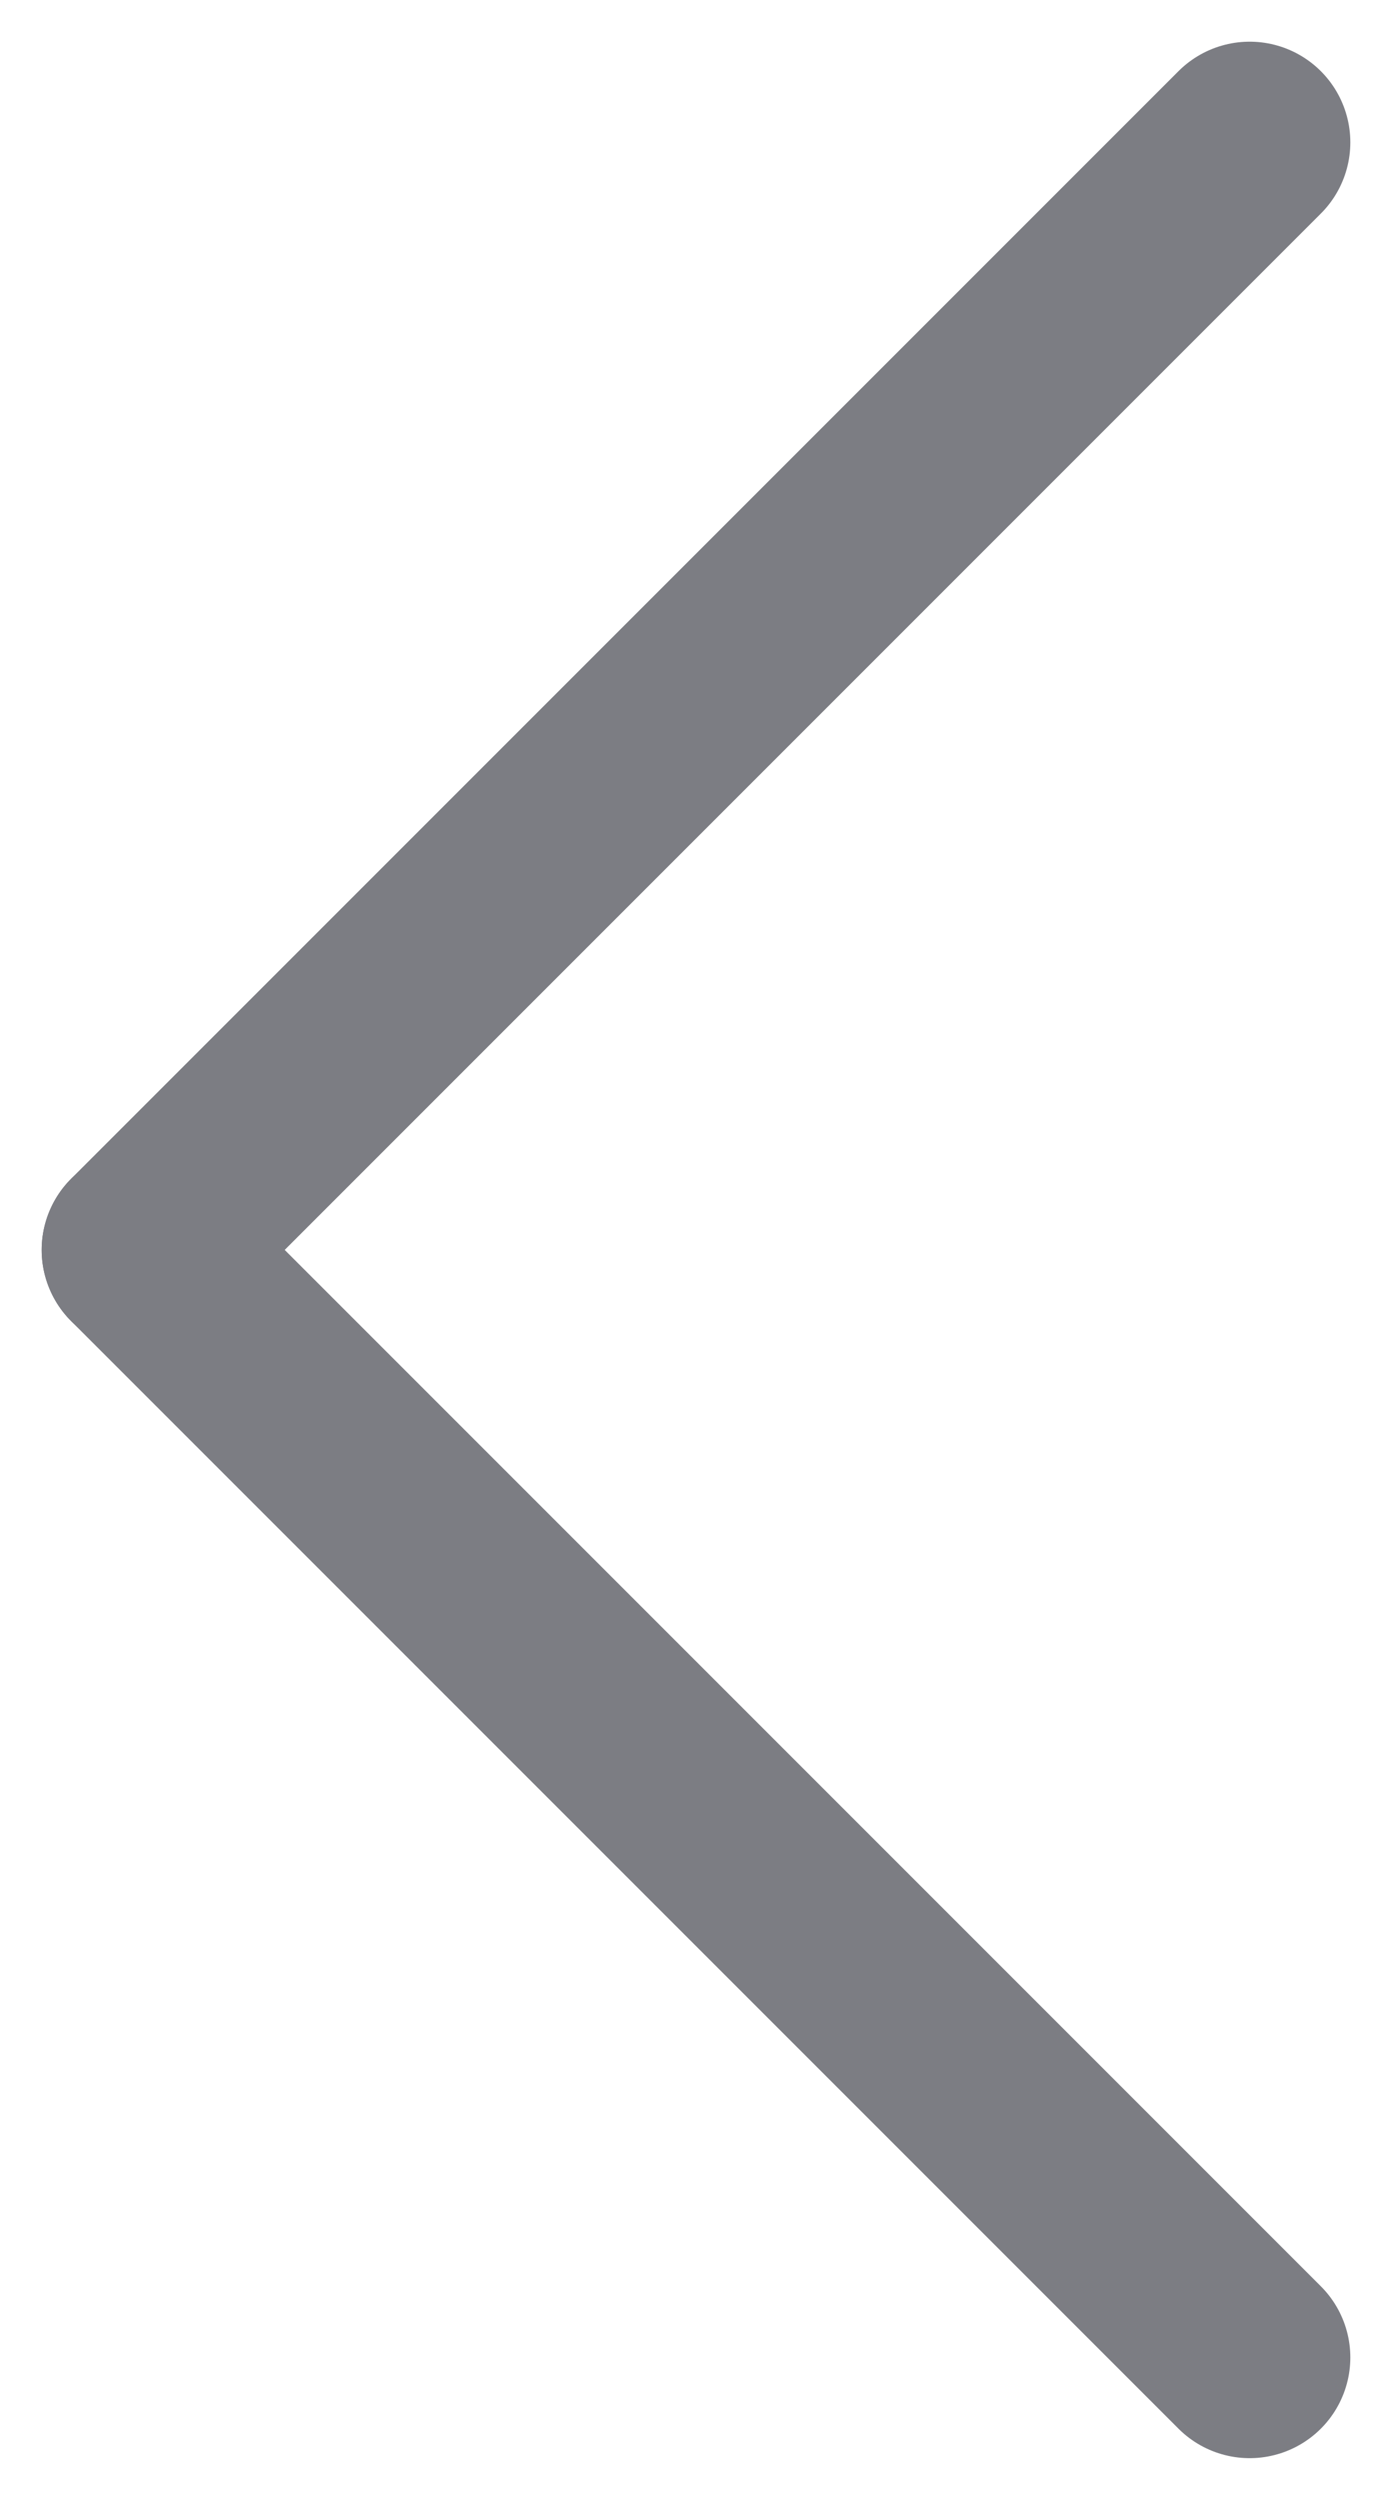 <svg xmlns="http://www.w3.org/2000/svg" width="13.828" height="24.828" viewBox="0 0 13.828 24.828">
  <g id="Group_18" data-name="Group 18" transform="translate(-682.086 -271.086)">
    <line id="Line_121" data-name="Line 121" x1="11" y2="11" transform="translate(683.5 272.5)" fill="none" stroke="#7c7d83" stroke-linecap="round" stroke-width="2"/>
    <line id="Line_122" data-name="Line 122" x1="11" y1="11" transform="translate(683.5 283.5)" fill="none" stroke="#7c7d83" stroke-linecap="round" stroke-width="2"/>
  </g>
</svg>
